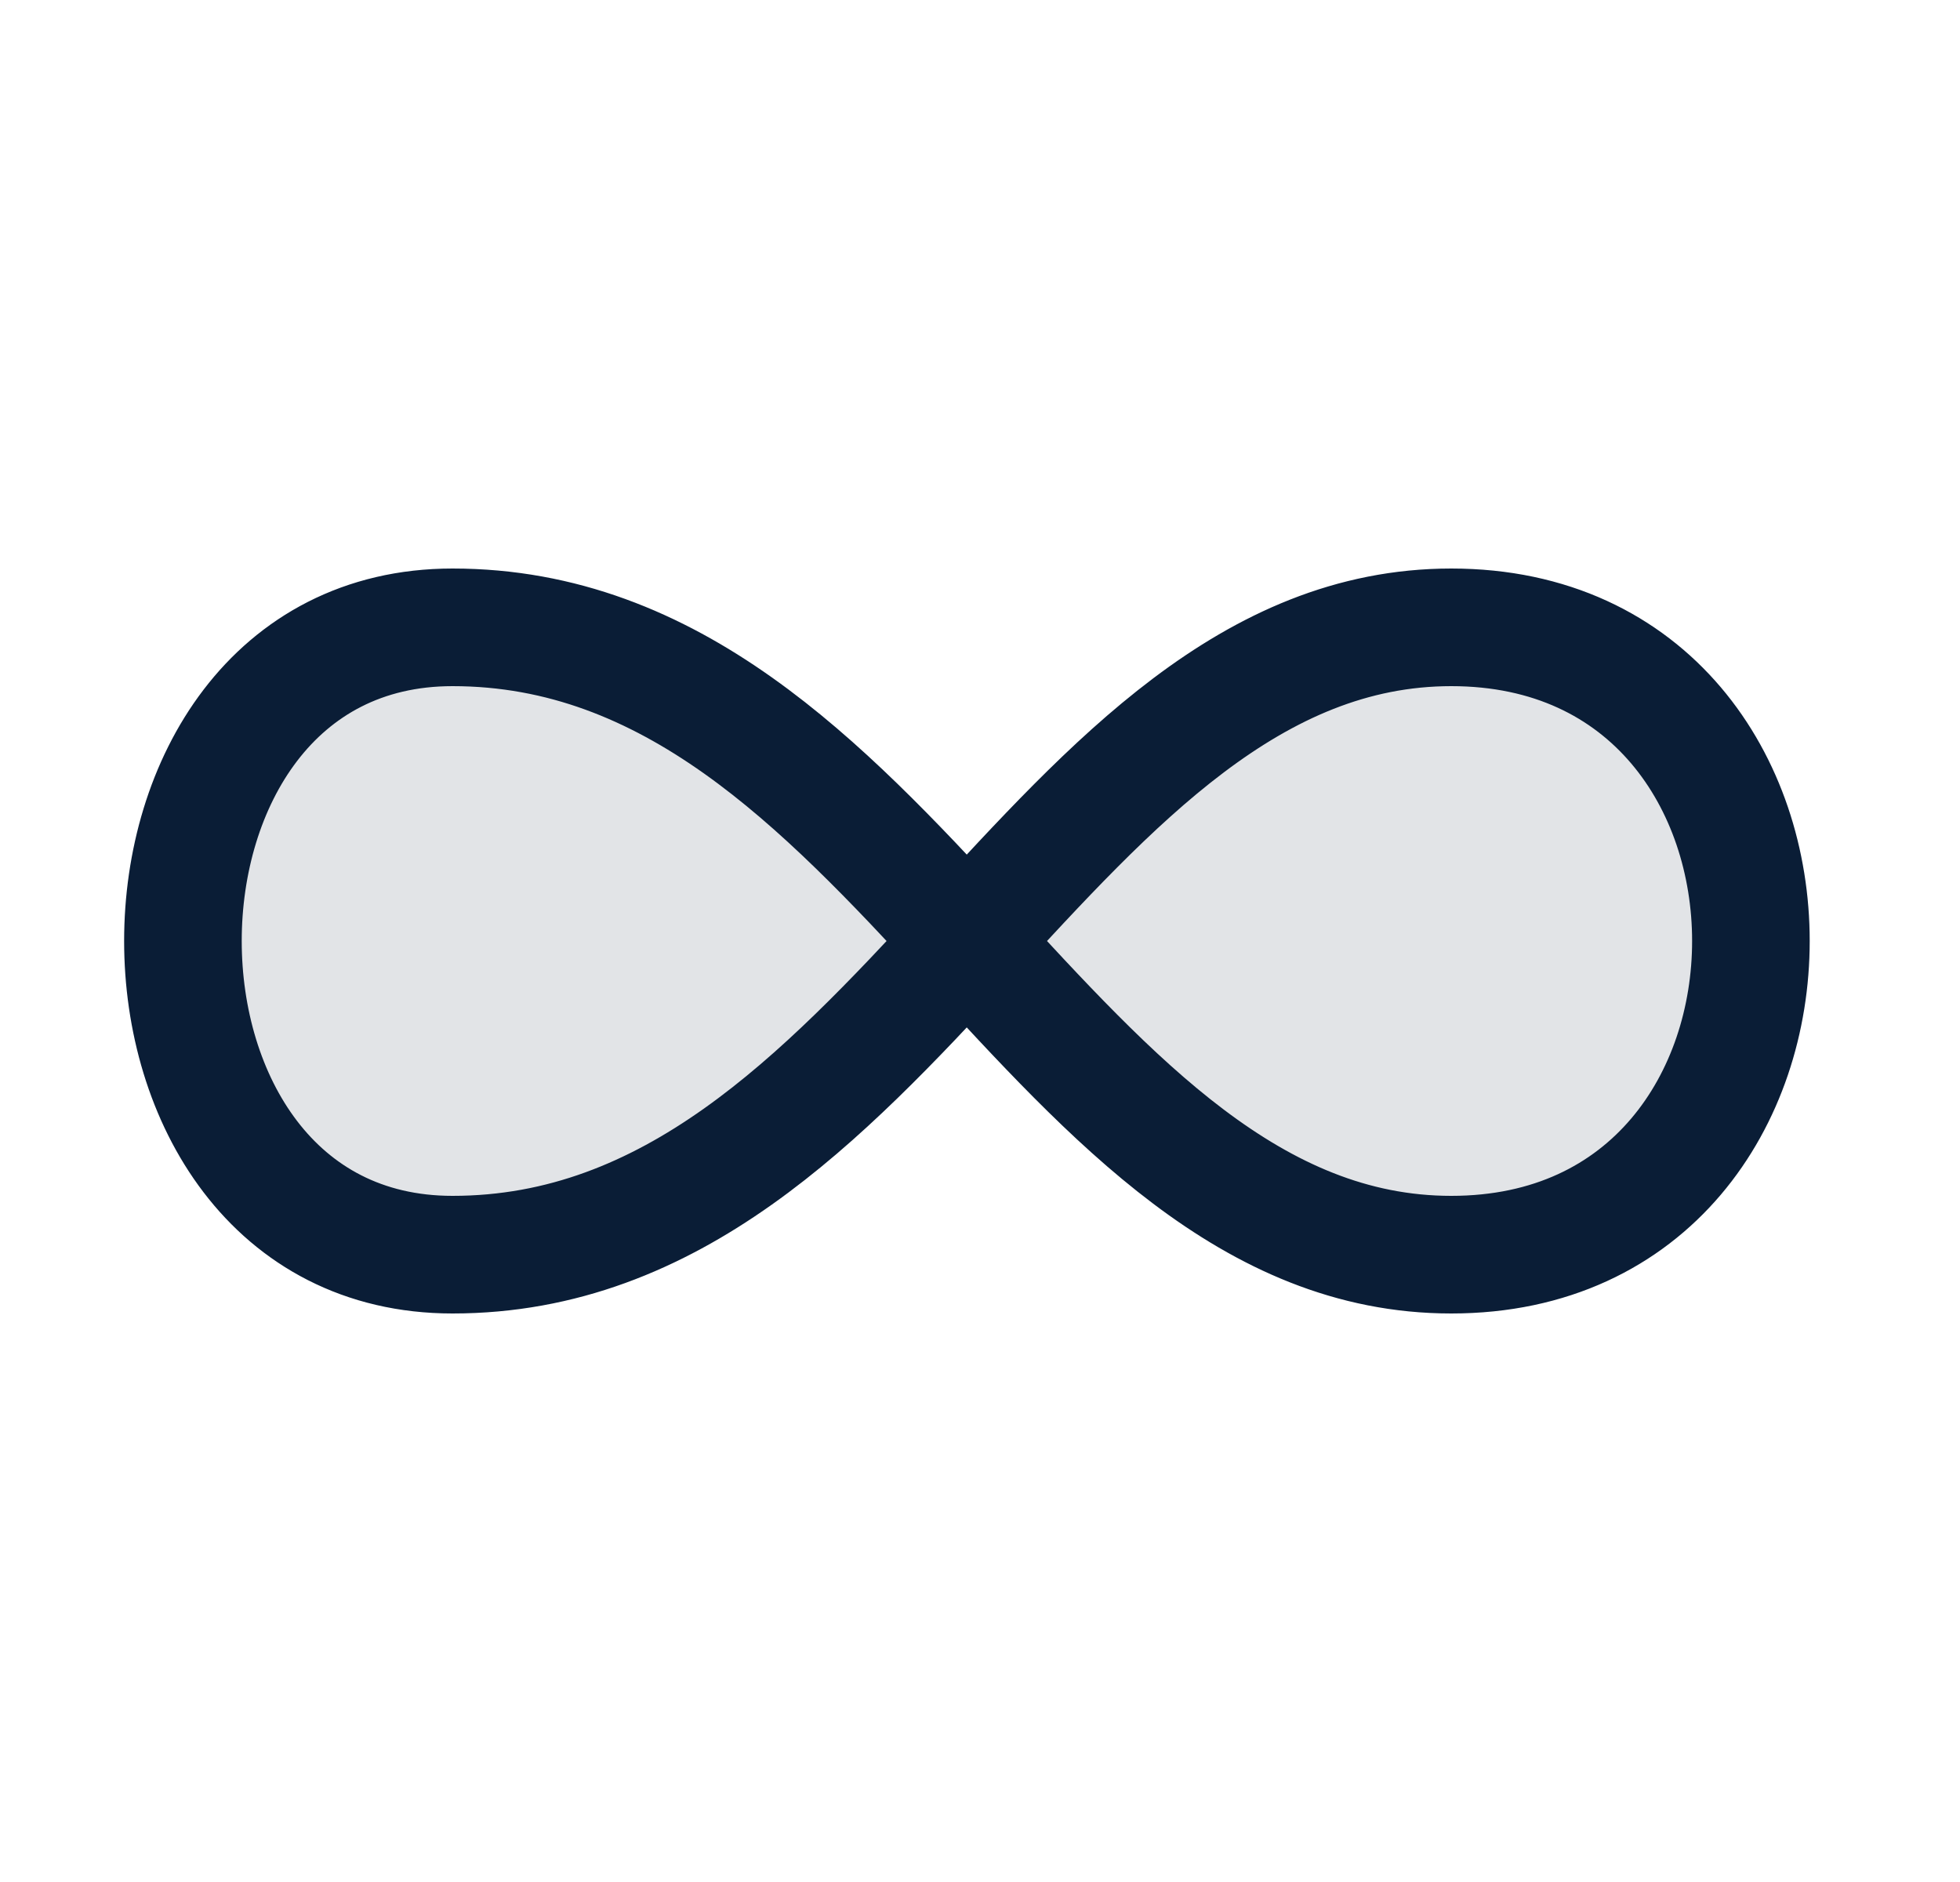 <?xml version="1.0" encoding="UTF-8"?> <svg xmlns="http://www.w3.org/2000/svg" width="25" height="24" viewBox="0 0 25 24" fill="none"> <path opacity="0.12" d="M18.512 8C23.608 8 23.608 16 18.512 16C13.417 16 11.379 8 5.773 8C1.188 8 1.188 16 5.773 16C11.379 16 13.417 8 18.513 8H18.512Z" fill="#0A1D36"></path> <path d="M18.511 8C23.607 8 23.607 16 18.511 16C13.416 16 11.378 8 5.772 8C1.187 8 1.187 16 5.772 16C11.378 16 13.416 8 18.512 8H18.511Z" stroke="#0A1D36" stroke-width="1.5" stroke-linecap="round" stroke-linejoin="round"></path> </svg> 